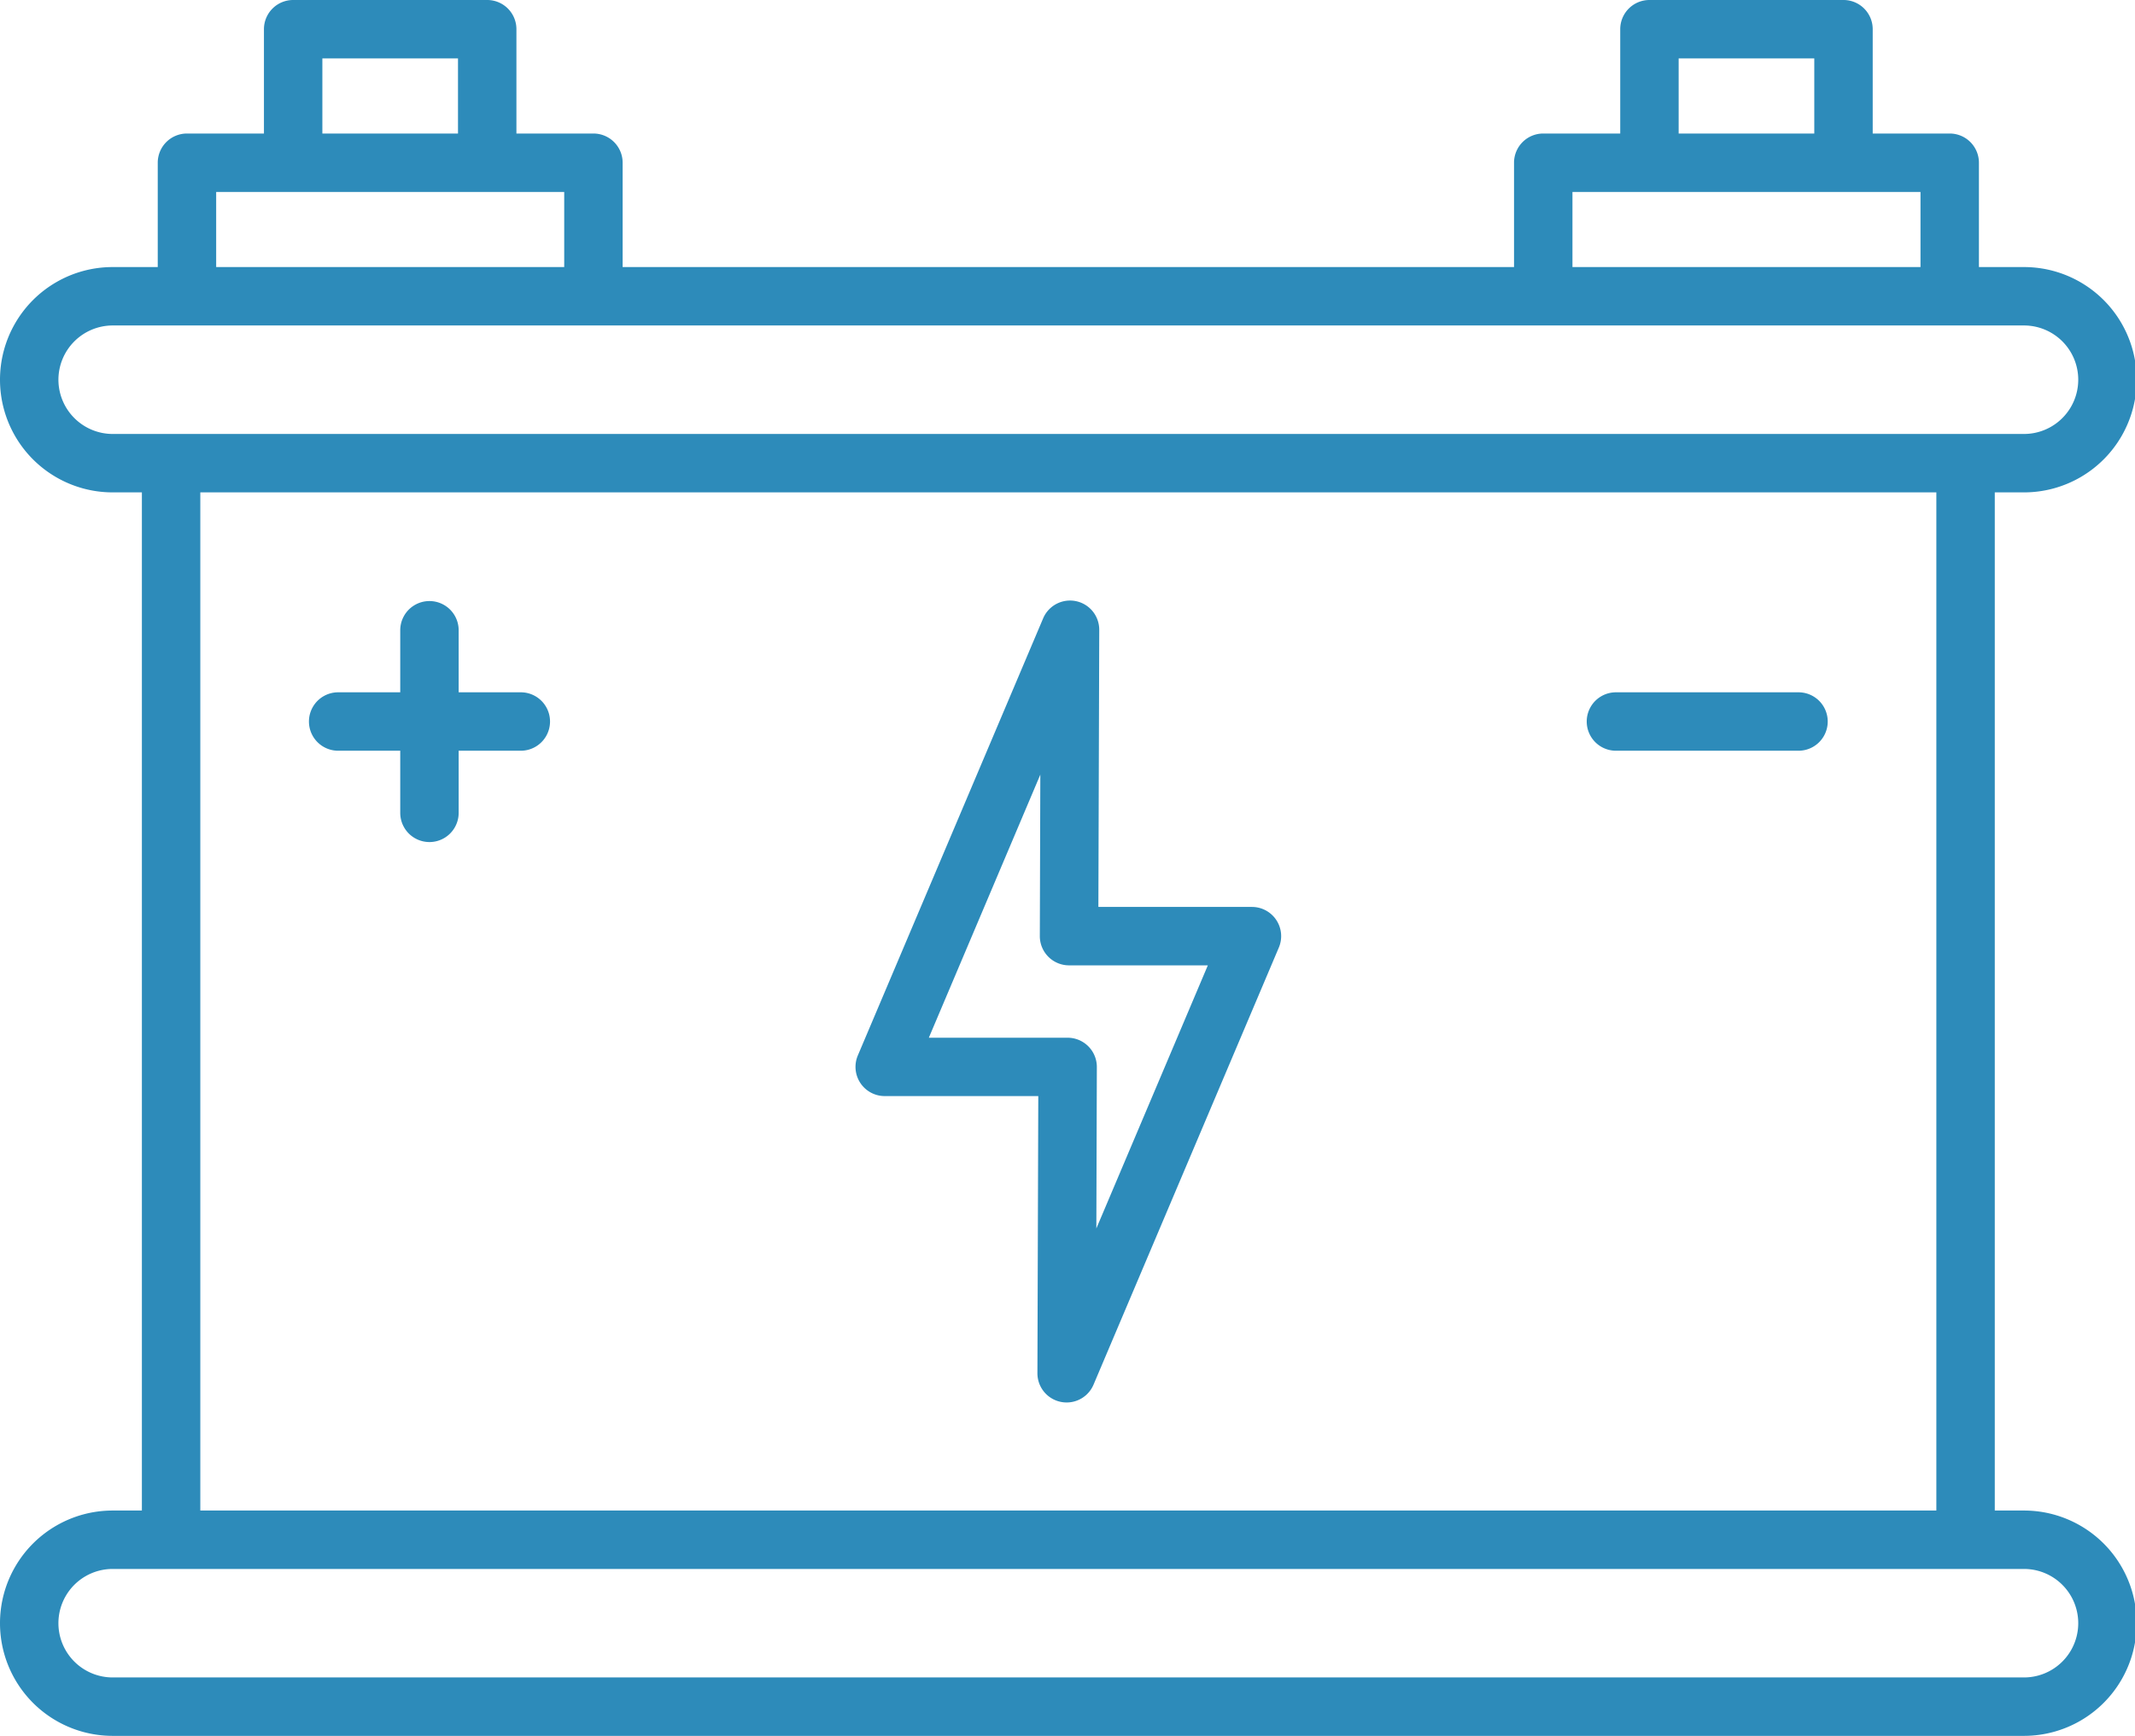 <?xml version="1.0" encoding="UTF-8" standalone="no"?><svg xmlns="http://www.w3.org/2000/svg" xmlns:xlink="http://www.w3.org/1999/xlink" fill="#2d8bba" height="104" preserveAspectRatio="xMidYMid meet" version="1" viewBox="0.0 12.0 127.9 104.0" width="127.9" zoomAndPan="magnify"><g id="change1_1"><path d="M121.25,102.5H119.5v-61h1.75a6.75,6.75,0,0,0,0-13.5h-2.7v-6.25A1.749,1.749,0,0,0,116.8,20h-4.613v-6.25a1.749,1.749,0,0,0-1.75-1.75H98.812a1.75,1.75,0,0,0-1.75,1.75V20H92.45a1.749,1.749,0,0,0-1.75,1.75V28H37.3v-6.25A1.749,1.749,0,0,0,35.55,20H30.937v-6.25A1.749,1.749,0,0,0,29.187,12H17.562a1.75,1.75,0,0,0-1.75,1.75V20H11.2a1.749,1.749,0,0,0-1.75,1.75V28H6.75a6.75,6.75,0,0,0,0,13.5H8.5v61H6.75a6.75,6.75,0,0,0,0,13.5h114.5a6.75,6.75,0,0,0,0-13.5Zm-20.688-87h8.125V20h-8.125Zm-6.362,8h20.85V28H94.2Zm-74.888-8h8.125V20H19.312Zm-6.362,8H33.8V28H12.95ZM3.5,34.752A3.254,3.254,0,0,1,6.75,31.5h114.5a3.25,3.25,0,0,1,0,6.5H6.75A3.254,3.254,0,0,1,3.5,34.752ZM12,41.5H116v61H12Zm109.25,71H6.75a3.25,3.25,0,0,1,0-6.5h114.5a3.25,3.25,0,0,1,0,6.5Z" fill="inherit"/><path d="M75,66.337H65.8l.052-16.6a1.75,1.75,0,0,0-3.362-.688l-11.1,26.185A1.75,1.75,0,0,0,53,77.669h9.2l-.052,16.6a1.75,1.75,0,0,0,3.362.688l11.1-26.185A1.75,1.75,0,0,0,75,66.337ZM65.678,85.6l.03-9.671a1.751,1.751,0,0,0-1.75-1.756H55.643L62.322,58.41l-.03,9.671a1.751,1.751,0,0,0,1.75,1.756h8.315Z" fill="inherit"/><path d="M31.2,53.478H27.477V49.761a1.75,1.75,0,0,0-3.5,0v3.717H20.258a1.75,1.75,0,0,0,0,3.5h3.719V60.7a1.75,1.75,0,0,0,3.5,0V56.978H31.2a1.75,1.75,0,0,0,0-3.5Z" fill="inherit"/><path d="M107.742,53.478H96.805a1.75,1.75,0,0,0,0,3.5h10.937a1.75,1.75,0,0,0,0-3.5Z" fill="inherit"/></g></svg>